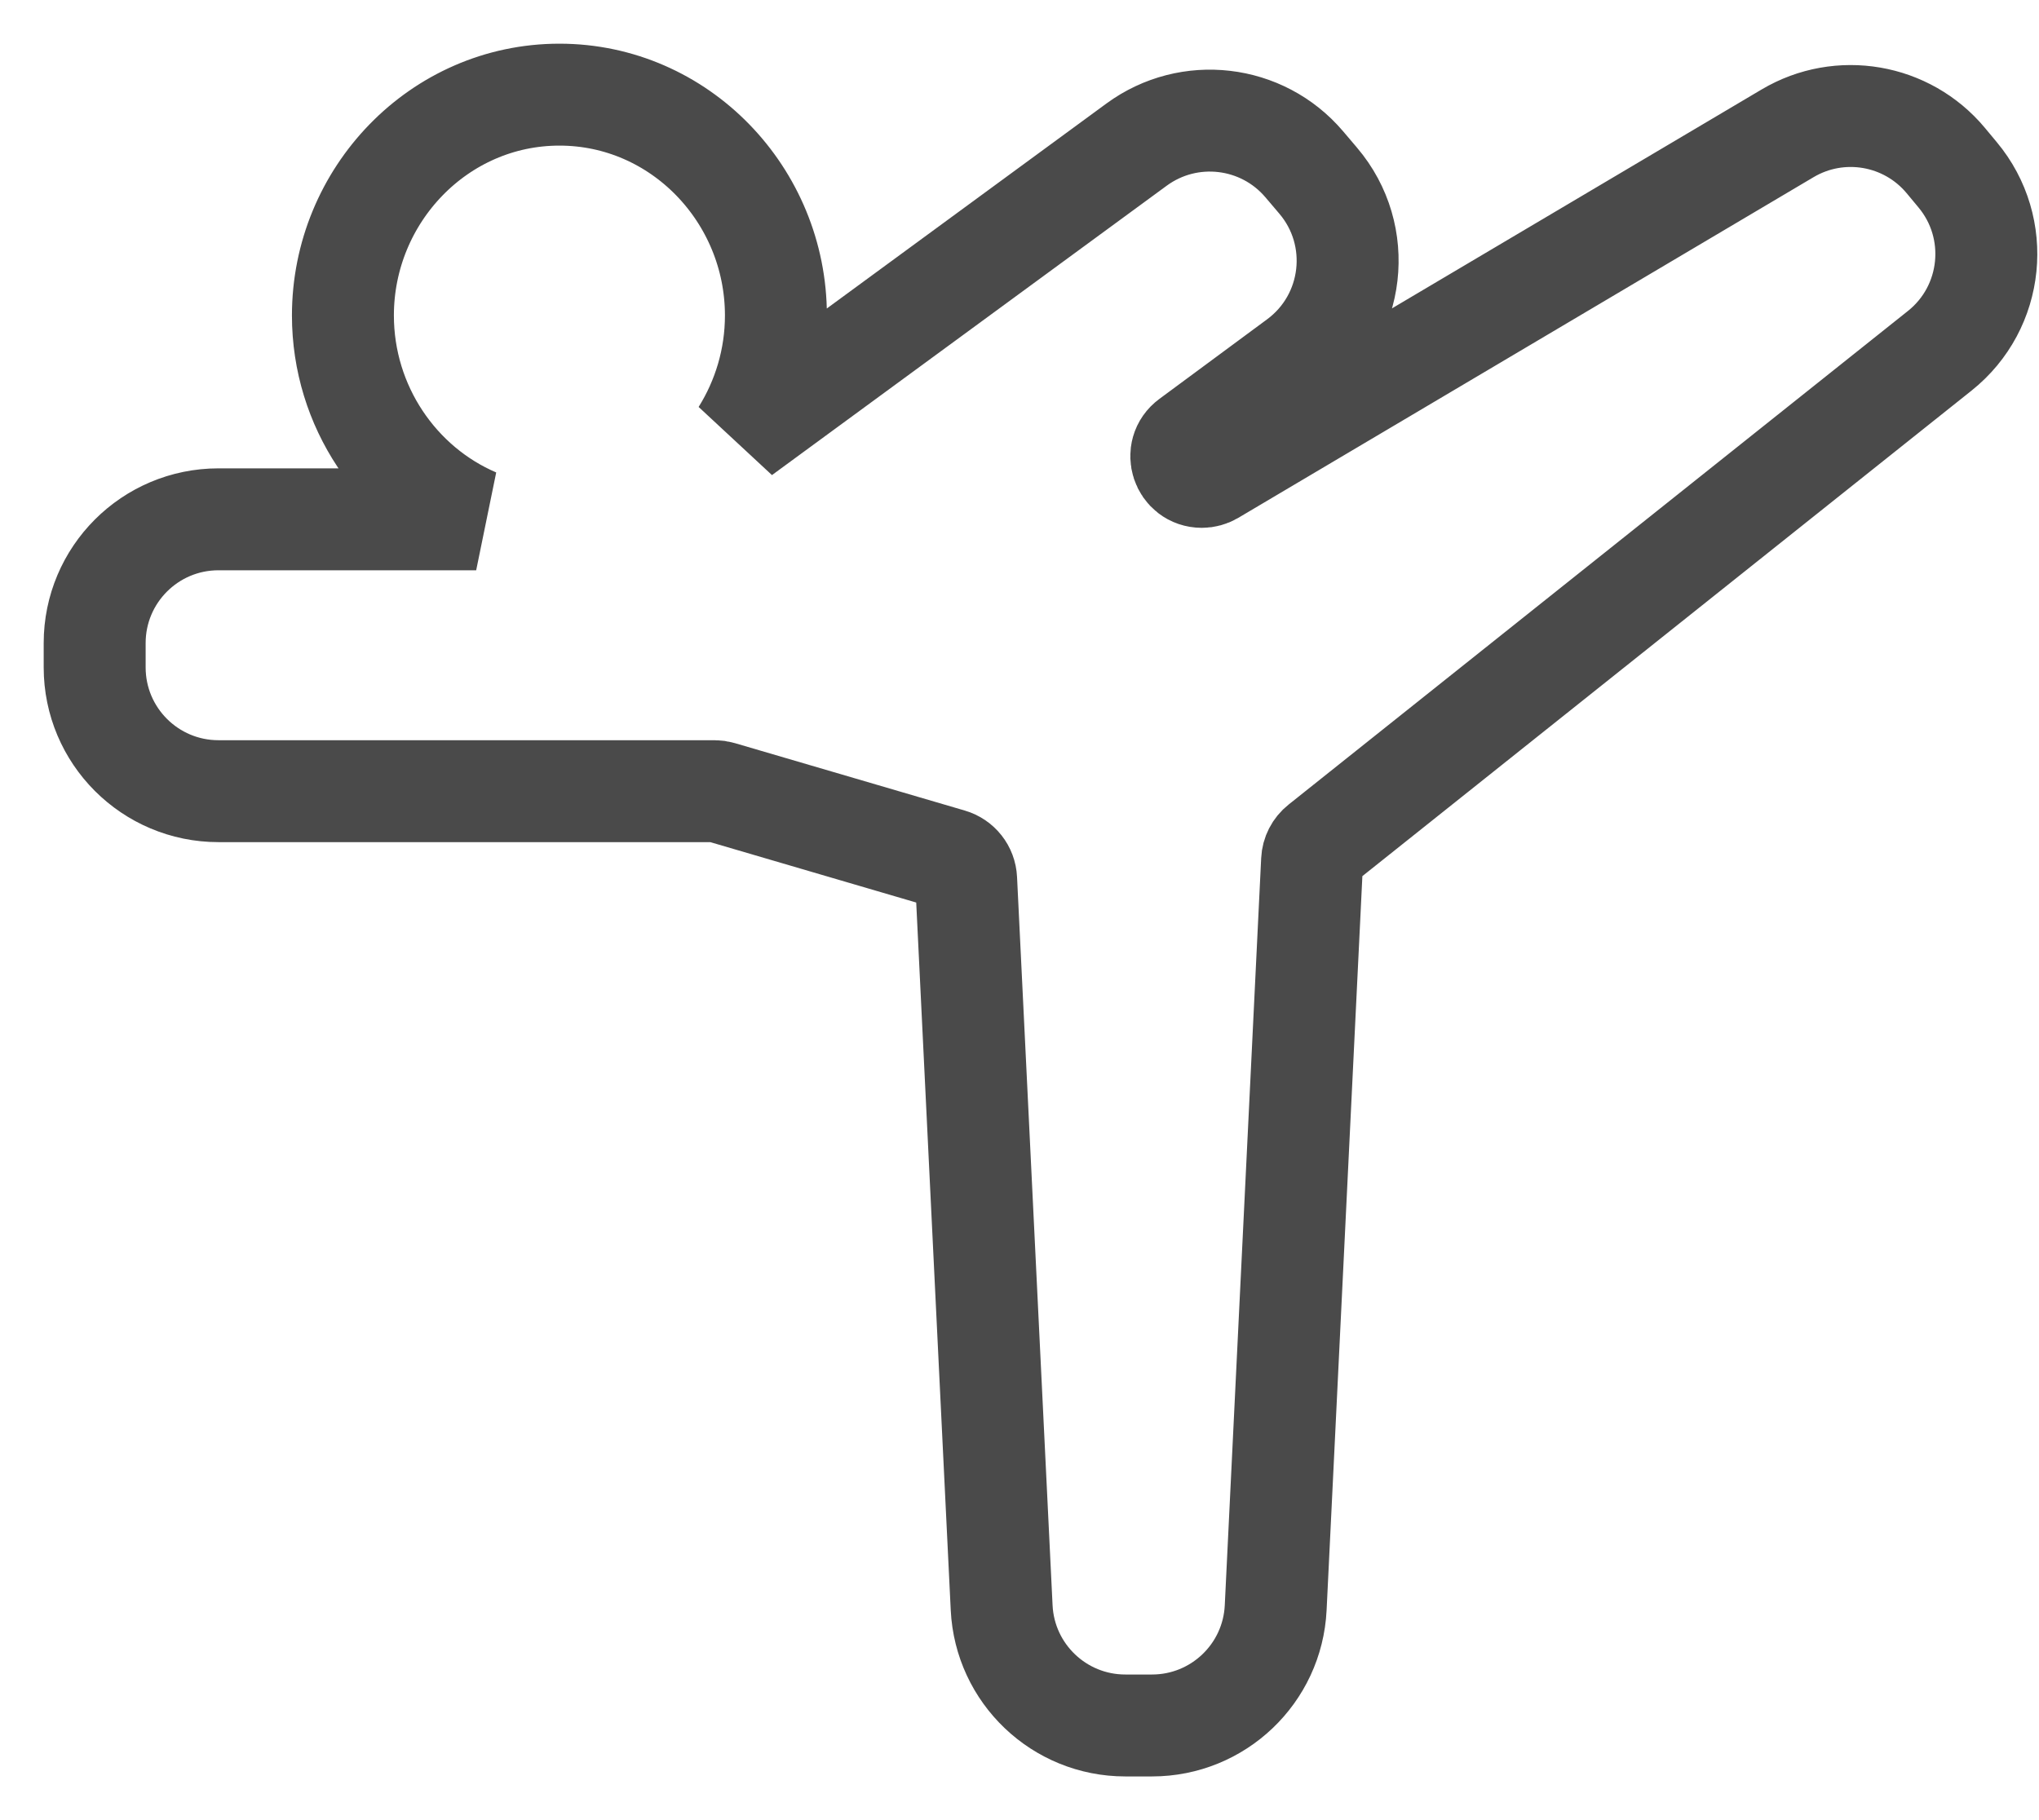 <svg width="28" height="25" viewBox="0 0 28 25" fill="none" xmlns="http://www.w3.org/2000/svg">
<path d="M7.682 1.3C6.028 1.3 4.709 2.681 4.709 4.333C4.709 5.58 5.46 6.672 6.539 7.133H3C2.061 7.133 1.3 7.894 1.3 8.833V9.167C1.3 10.106 2.061 10.867 3 10.867H9.811C9.839 10.867 9.868 10.871 9.895 10.879L13.052 11.805C13.175 11.841 13.261 11.95 13.267 12.078L13.755 22.083C13.799 22.988 14.546 23.7 15.453 23.7H15.82C16.727 23.7 17.474 22.988 17.518 22.083L18.018 11.819C18.022 11.733 18.063 11.653 18.131 11.599L26.637 4.818C27.382 4.224 27.493 3.132 26.882 2.4L26.719 2.204C26.185 1.564 25.265 1.406 24.548 1.831L16.647 6.511C16.604 6.536 16.554 6.55 16.504 6.55C16.232 6.55 16.118 6.203 16.337 6.042L17.816 4.949C18.608 4.364 18.739 3.231 18.101 2.481L17.909 2.255C17.331 1.576 16.327 1.459 15.608 1.986L10.187 5.961C10.483 5.488 10.655 4.928 10.655 4.333C10.655 2.681 9.336 1.3 7.682 1.3Z" stroke="#4A4A4A" stroke-width="1.4"/>
</svg>
